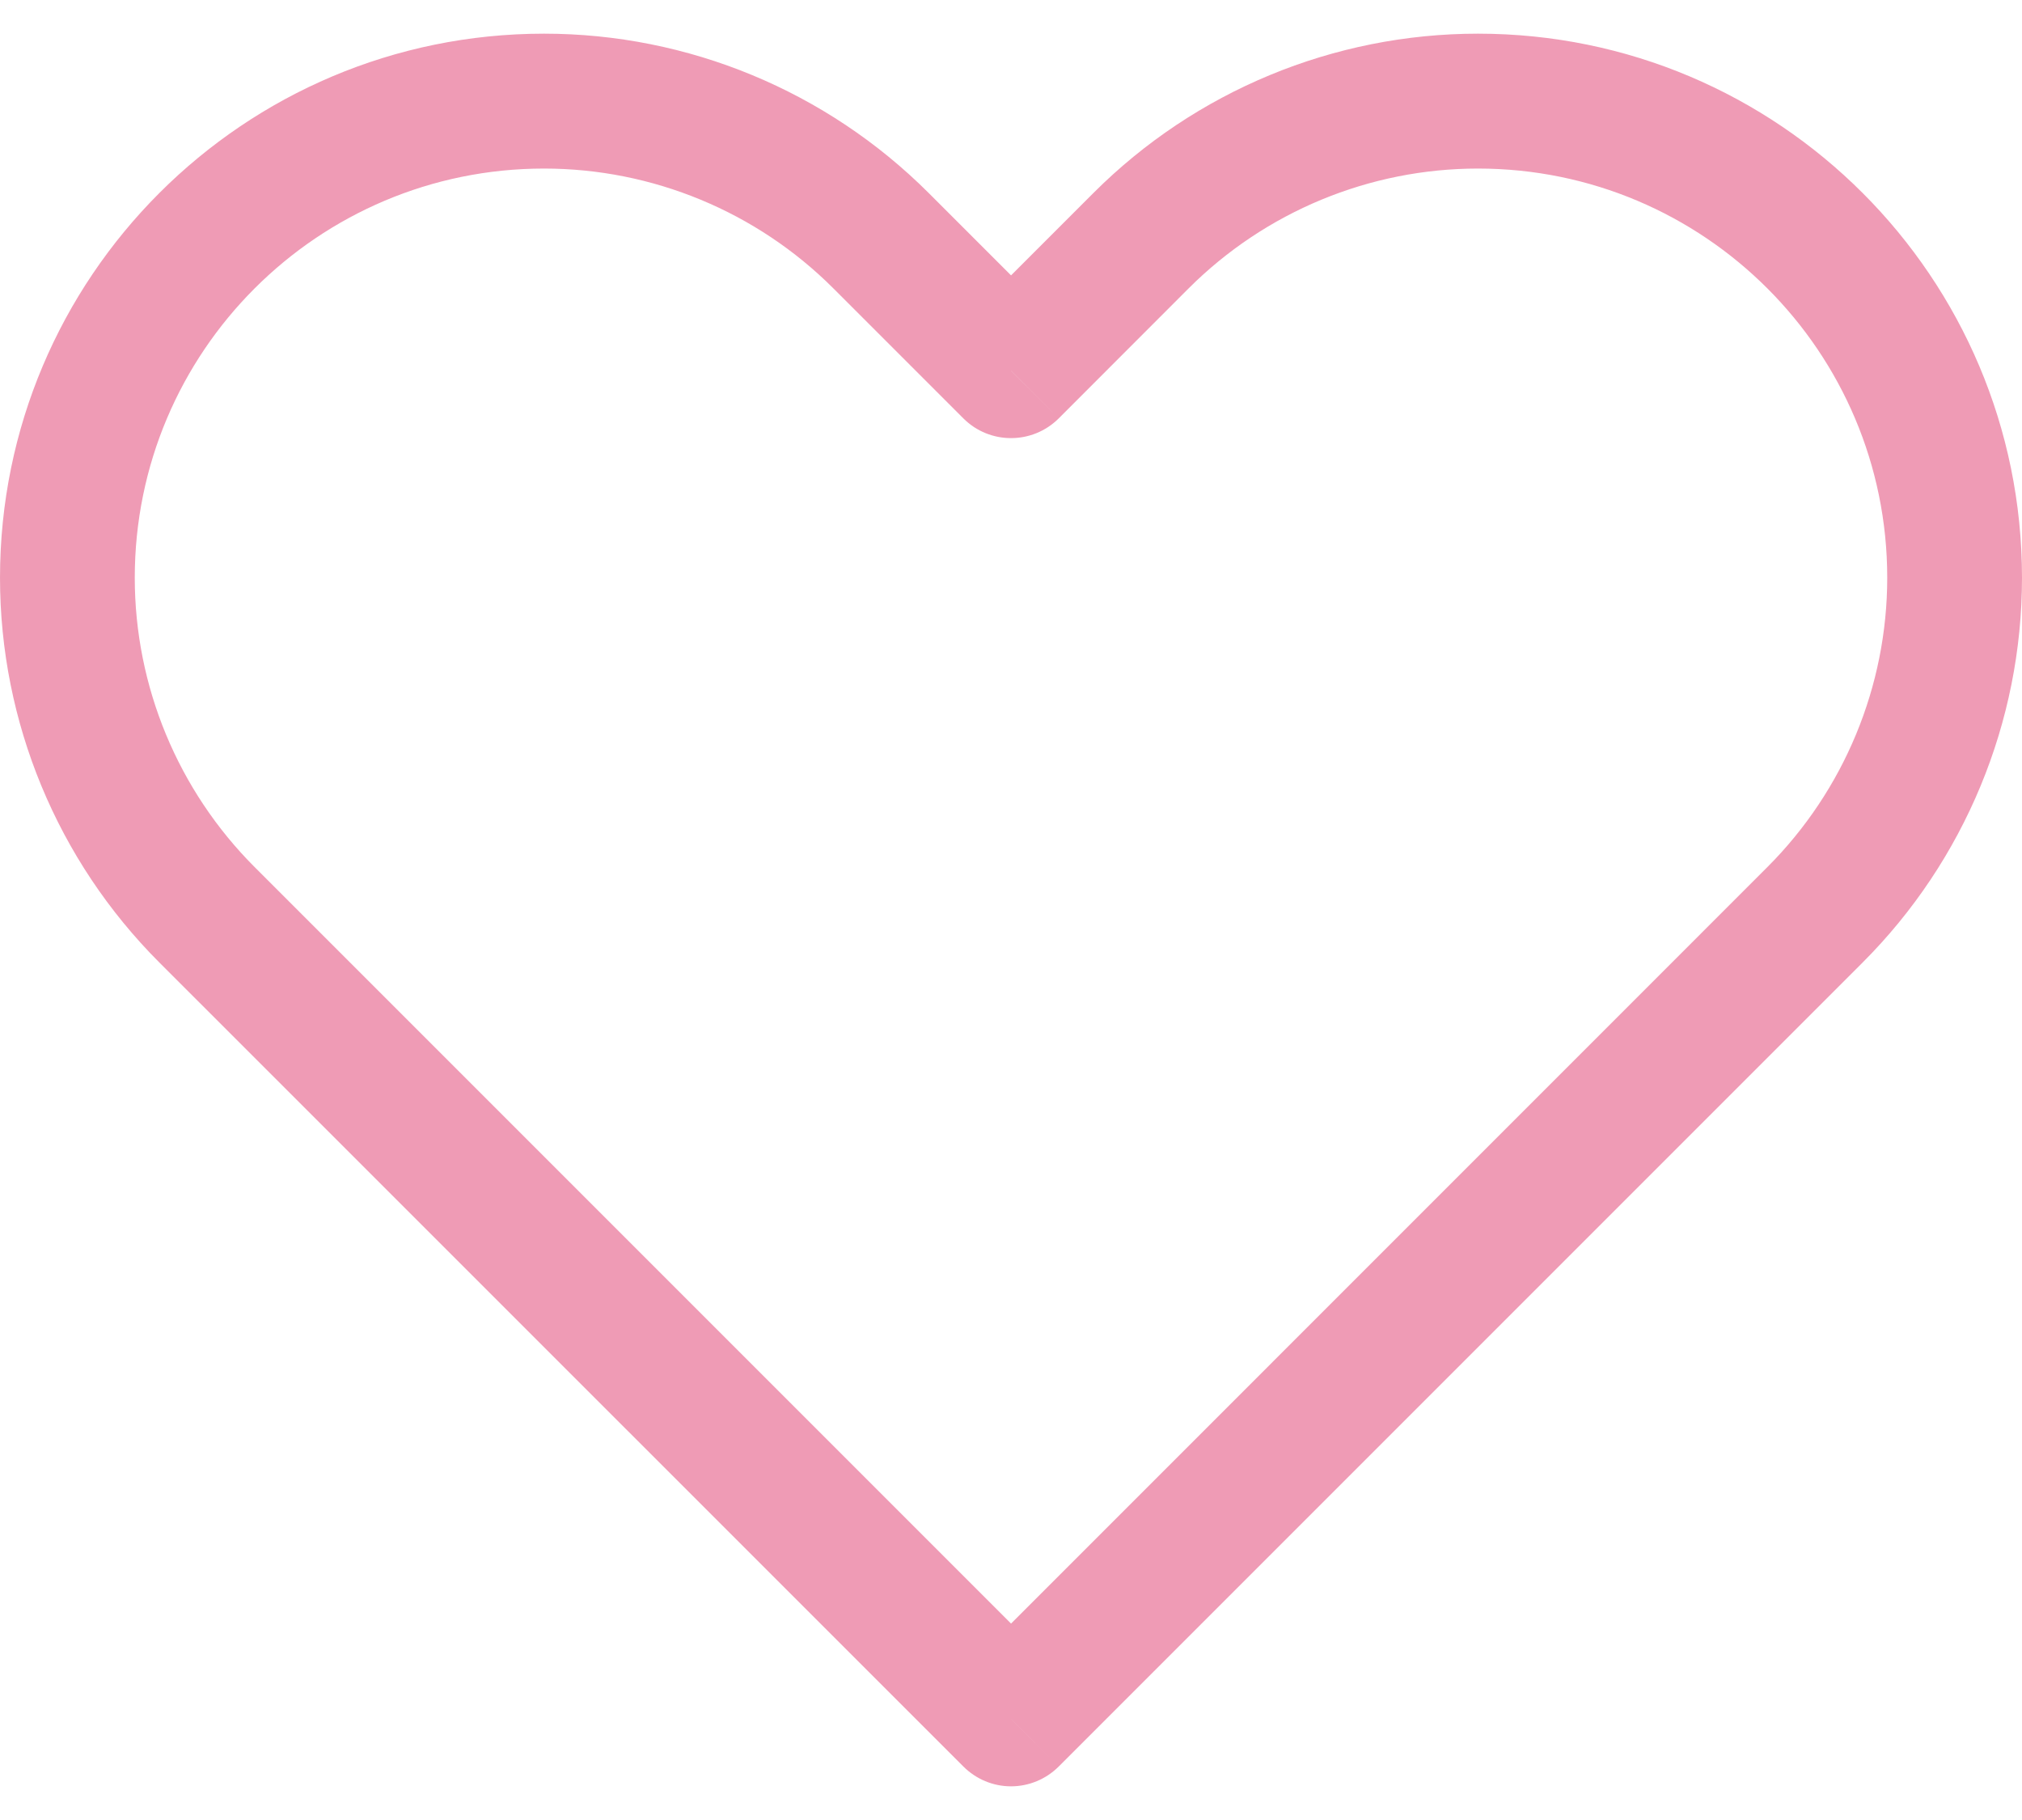 <?xml version="1.0" encoding="UTF-8"?> <svg xmlns="http://www.w3.org/2000/svg" width="20" height="18" viewBox="0 0 20 18" fill="none"><path d="M10 17L9.529 17.471C9.654 17.596 9.823 17.667 10 17.667C10.177 17.667 10.347 17.596 10.472 17.471L10 17ZM2.047 9.047L1.576 9.519H1.576L2.047 9.047ZM8.714 2.381L8.243 2.852V2.852L8.714 2.381ZM10 3.667L9.529 4.138C9.789 4.398 10.211 4.398 10.472 4.138L10 3.667ZM11.286 2.381L10.815 1.909V1.909L11.286 2.381ZM10.472 16.529L2.519 8.576L1.576 9.519L9.529 17.471L10.472 16.529ZM17.481 8.576L9.529 16.529L10.472 17.471L18.424 9.519L17.481 8.576ZM8.243 2.852L9.529 4.138L10.472 3.195L9.186 1.909L8.243 2.852ZM10.472 4.138L11.757 2.852L10.815 1.909L9.529 3.195L10.472 4.138ZM14.619 0.333C13.192 0.333 11.824 0.9 10.815 1.909L11.757 2.852C12.517 2.093 13.546 1.667 14.619 1.667V0.333ZM18.667 5.714C18.667 6.787 18.24 7.817 17.481 8.576L18.424 9.519C19.433 8.51 20 7.141 20 5.714H18.667ZM20 5.714C20 2.742 17.591 0.333 14.619 0.333V1.667C16.855 1.667 18.667 3.479 18.667 5.714H20ZM5.381 1.667C6.454 1.667 7.484 2.093 8.243 2.852L9.186 1.909C8.176 0.9 6.808 0.333 5.381 0.333V1.667ZM1.333 5.714C1.333 3.479 3.145 1.667 5.381 1.667V0.333C2.409 0.333 8.13603e-05 2.742 8.13603e-05 5.714H1.333ZM2.519 8.576C1.76 7.817 1.333 6.787 1.333 5.714H8.13603e-05C8.13603e-05 7.141 0.567 8.51 1.576 9.519L2.519 8.576Z" fill="#EF9BB5"></path></svg> 